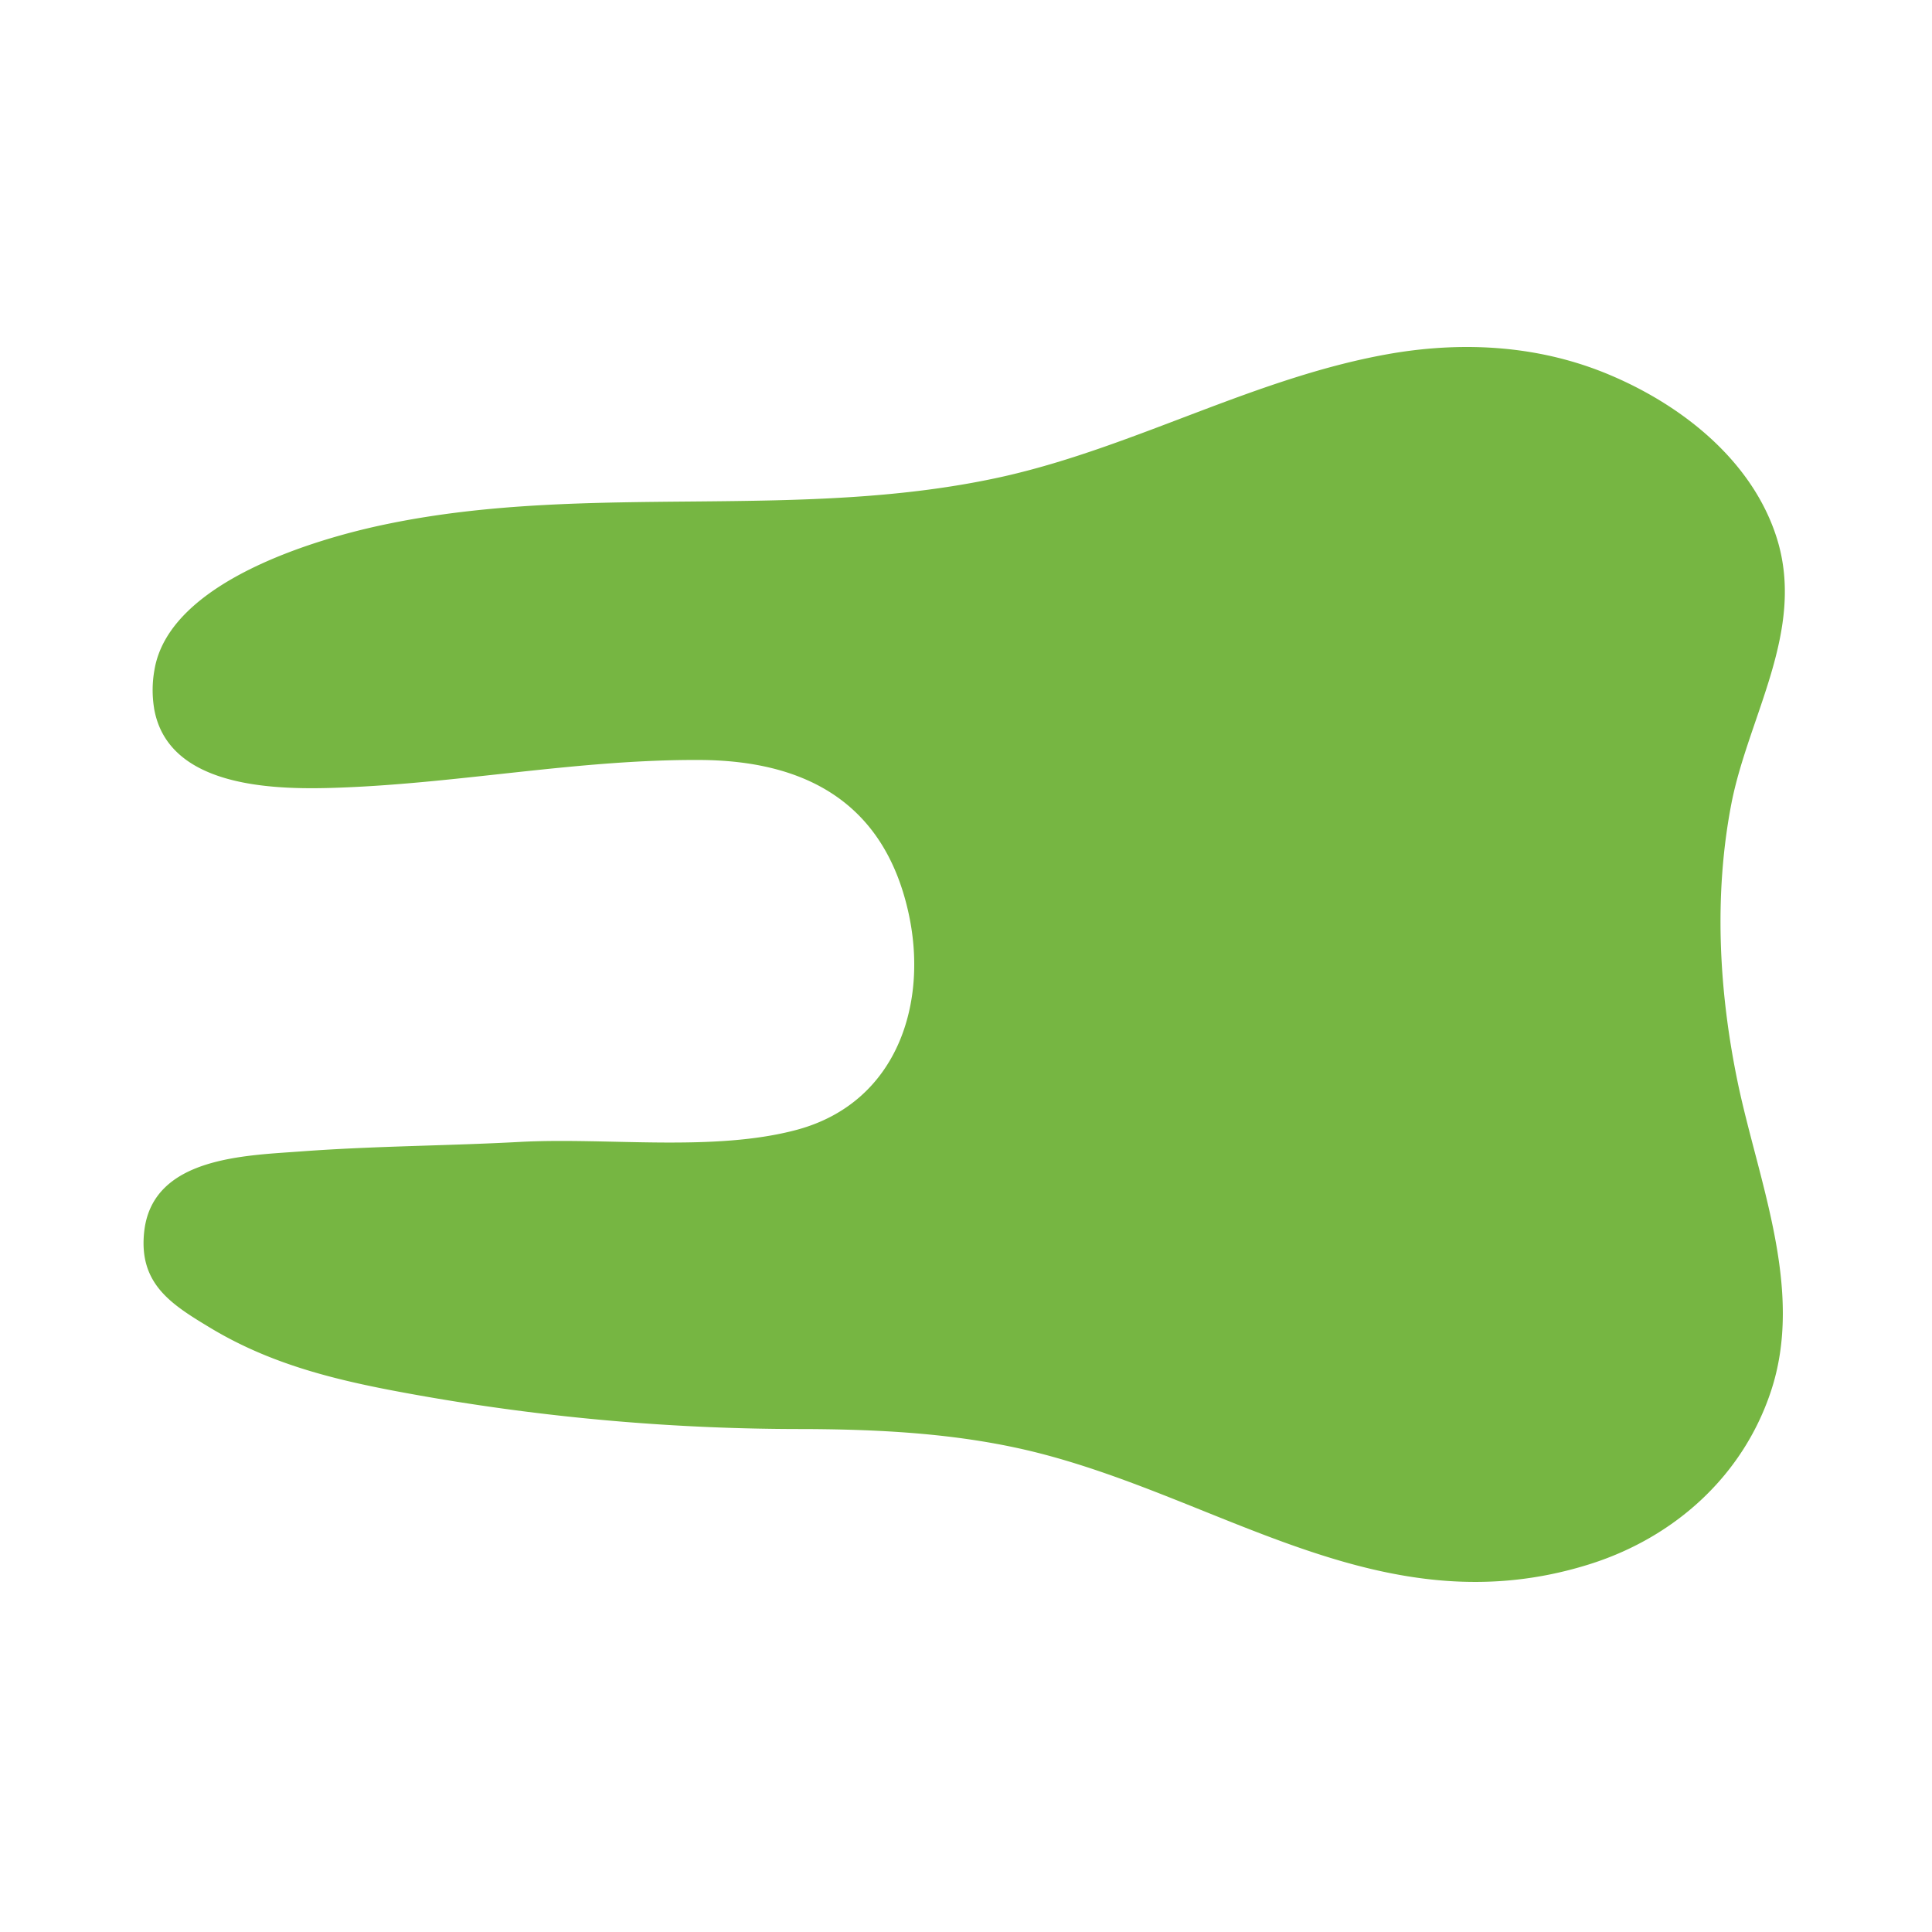 <svg xmlns="http://www.w3.org/2000/svg" viewBox="0 0 512 512"><defs><style>.cls-1{fill:#76b642;}.cls-2{fill:none;}</style></defs><g id="Layer_2" data-name="Layer 2"><g id="Layer_1-2" data-name="Layer 1"><path class="cls-1" d="M40.82,187.59a30.15,30.15,0,0,1,.09-9.94c3.76-23.29,42.39-34.84,61.83-38.81,54-11.14,109.72-.5,163.51-12.64,35.13-8,67.07-26.49,102.76-32.56,19.54-3.27,39.42-2,57.76,5.79,19.15,8.1,37.74,22.78,44.15,43.33,7.56,24.39-7.56,47-12.09,70.23-4.7,24.38-3.31,49.91,1.74,74.14,5.52,26.23,17.65,54.92,8.71,81.67-7.54,22.64-25.88,38.86-48.35,45.83-54,16.8-96.09-16.95-145.87-29.61-20.08-5.07-40.79-6.2-61.39-6.31a580.65,580.65,0,0,1-102.28-8.86c-19.68-3.49-38.31-7.48-55.73-18-10.28-6.2-19.06-11.65-17.42-25.67,2.32-19.63,26.84-19.94,41.8-21.06,19.16-1.42,38.53-1.46,57.76-2.5,23.2-1.24,51.43,2.75,73.55-3.26,26.54-7.26,34.83-33.72,29.31-57.9-6.55-28.82-27.32-40.06-55.73-40.06-31.82-.1-62.95,6.14-94.59,7.32-16.59.64-45.86.51-49.52-21.07"/><rect class="cls-2" width="512" height="512"/></g></g></svg>